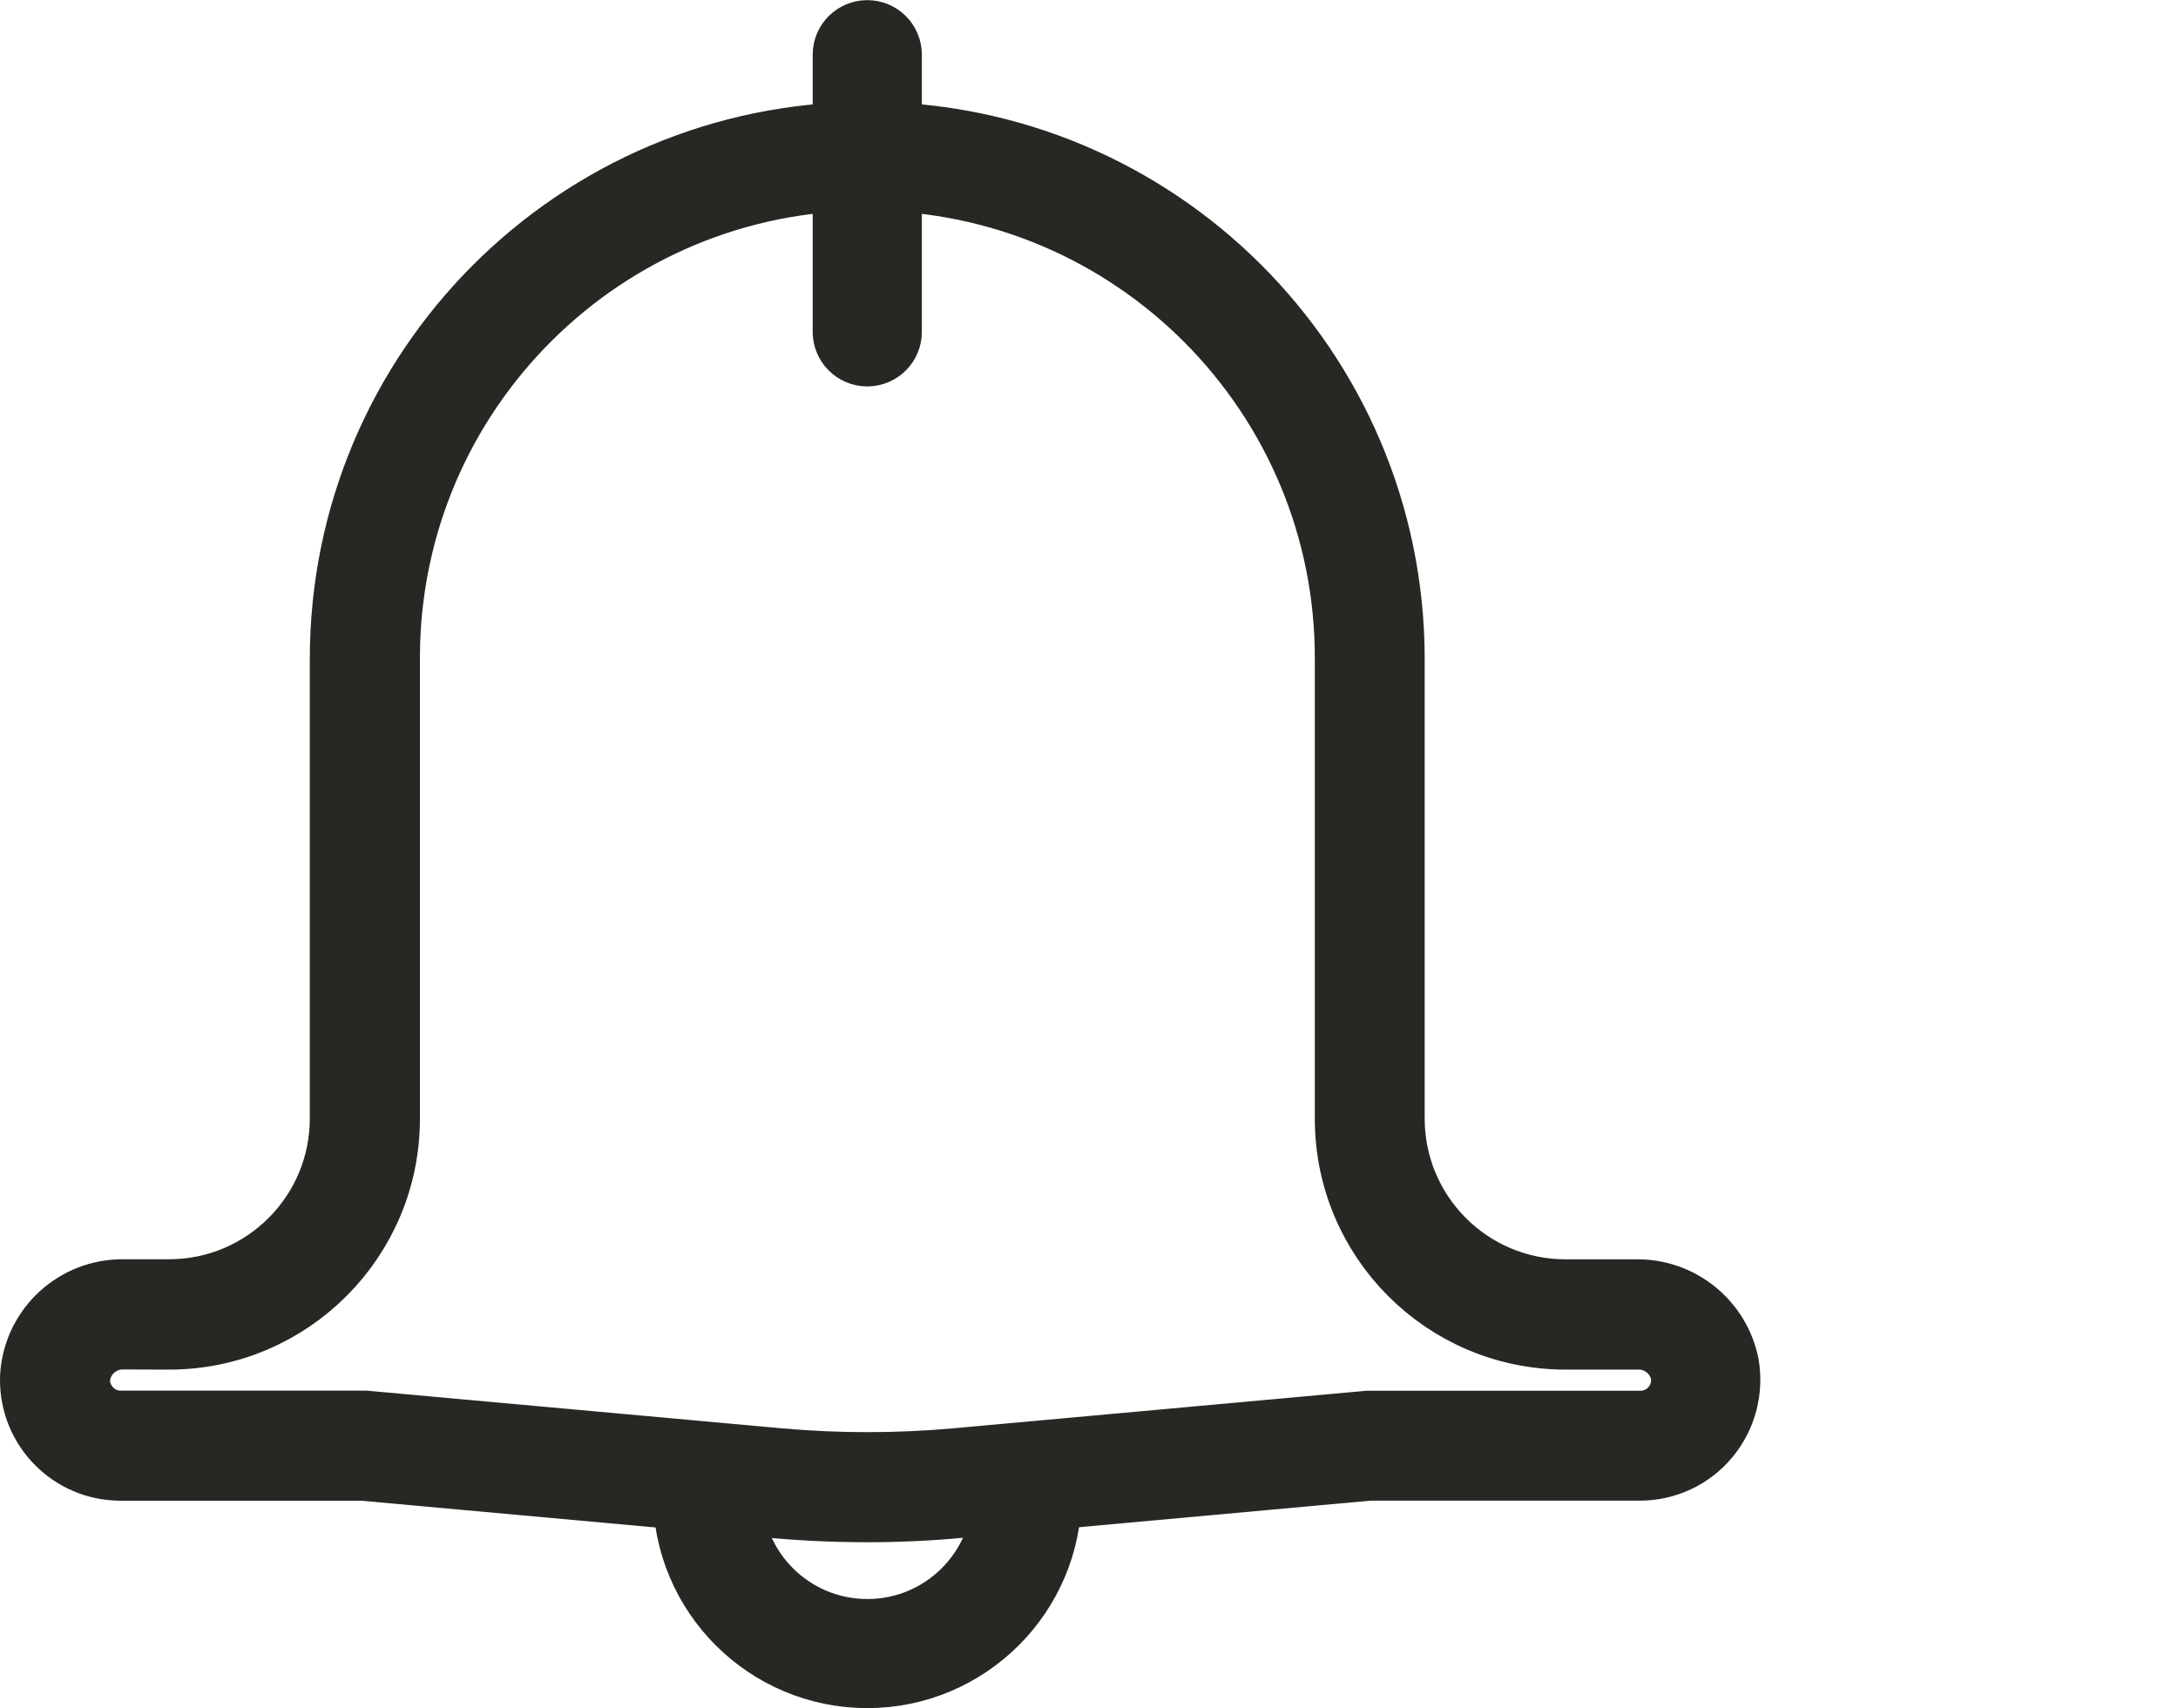<?xml version="1.0" encoding="utf-8"?>
<!-- Generator: Adobe Illustrator 16.0.0, SVG Export Plug-In . SVG Version: 6.00 Build 0)  -->
<!DOCTYPE svg PUBLIC "-//W3C//DTD SVG 1.1//EN" "http://www.w3.org/Graphics/SVG/1.1/DTD/svg11.dtd">
<svg version="1.1" id="Layer_1" xmlns="http://www.w3.org/2000/svg" xmlns:xlink="http://www.w3.org/1999/xlink" x="0px" y="0px"
	 width="33.781px" height="26.5px" viewBox="0 0 33.781 26.5" enable-background="new 0 0 33.781 26.5" xml:space="preserve">
<g id="그룹_1164" transform="translate(-3049.61 -7811.16)">
	<path id="패스_77" fill="#292724" stroke="#292724" d="M3063.062,7834.586c-0.484,0-0.968-0.021-1.448-0.064l-6.377-0.58h-3.76
		c-0.758-0.002-1.369-0.618-1.367-1.375c0-0.023,0-0.048,0.002-0.071c0.053-0.743,0.678-1.314,1.423-1.3h0.705
		c1.479-0.005,2.676-1.206,2.675-2.686v-7.118c-0.005-4.499,3.639-8.149,8.138-8.153c4.499-0.005,8.149,3.639,8.154,8.138
		c0,0.005,0,0.011,0,0.016v7.118c-0.001,1.479,1.194,2.68,2.674,2.686h1.111c0.677-0.008,1.264,0.466,1.4,1.129
		c0.07,0.4-0.039,0.813-0.3,1.125c-0.259,0.311-0.643,0.49-1.047,0.49h-4.2l-6.346,0.578
		C3064.029,7834.564,3063.545,7834.586,3063.062,7834.586z M3051.536,7831.906c-0.366-0.012-0.68,0.263-0.718,0.628
		c-0.011,0.183,0.056,0.361,0.183,0.493c0.123,0.133,0.297,0.208,0.479,0.207h3.791l6.41,0.582c0.921,0.083,1.848,0.083,2.769,0
		l6.377-0.58h4.229c0.367-0.002,0.663-0.3,0.662-0.666c0-0.041-0.004-0.081-0.011-0.12c-0.076-0.327-0.373-0.556-0.709-0.542h-1.115
		c-1.87-0.006-3.382-1.523-3.38-3.394v-7.118c0.016-4.109-3.302-7.453-7.411-7.469c-4.108-0.017-7.453,3.301-7.469,7.41
		c0,0.02,0,0.039,0,0.059v7.118c0.001,1.87-1.512,3.388-3.381,3.394L3051.536,7831.906z"/>
	<path id="패스_78" fill="#292724" stroke="#292724" d="M3063.061,7837.16c-1.56-0.002-2.824-1.266-2.825-2.826
		c0-0.191,0.155-0.347,0.347-0.347s0.347,0.155,0.347,0.347c0,1.178,0.954,2.133,2.133,2.133c1.178,0,2.132-0.955,2.132-2.133
		c-0.003-0.191,0.149-0.349,0.34-0.352c0.191-0.004,0.349,0.148,0.353,0.34c0,0.004,0,0.008,0,0.012
		C3065.885,7835.894,3064.621,7837.158,3063.061,7837.16z"/>
	<path id="패스_79" fill="#292724" stroke="#292724" d="M3063.062,7816.655c-0.19,0-0.347-0.154-0.347-0.345
		c0-0.001,0-0.002,0-0.002v-4.3c0-0.191,0.155-0.346,0.347-0.346c0.19,0,0.346,0.155,0.346,0.346v4.3
		C3063.409,7816.499,3063.254,7816.654,3063.062,7816.655L3063.062,7816.655z"/>
</g>
</svg>
